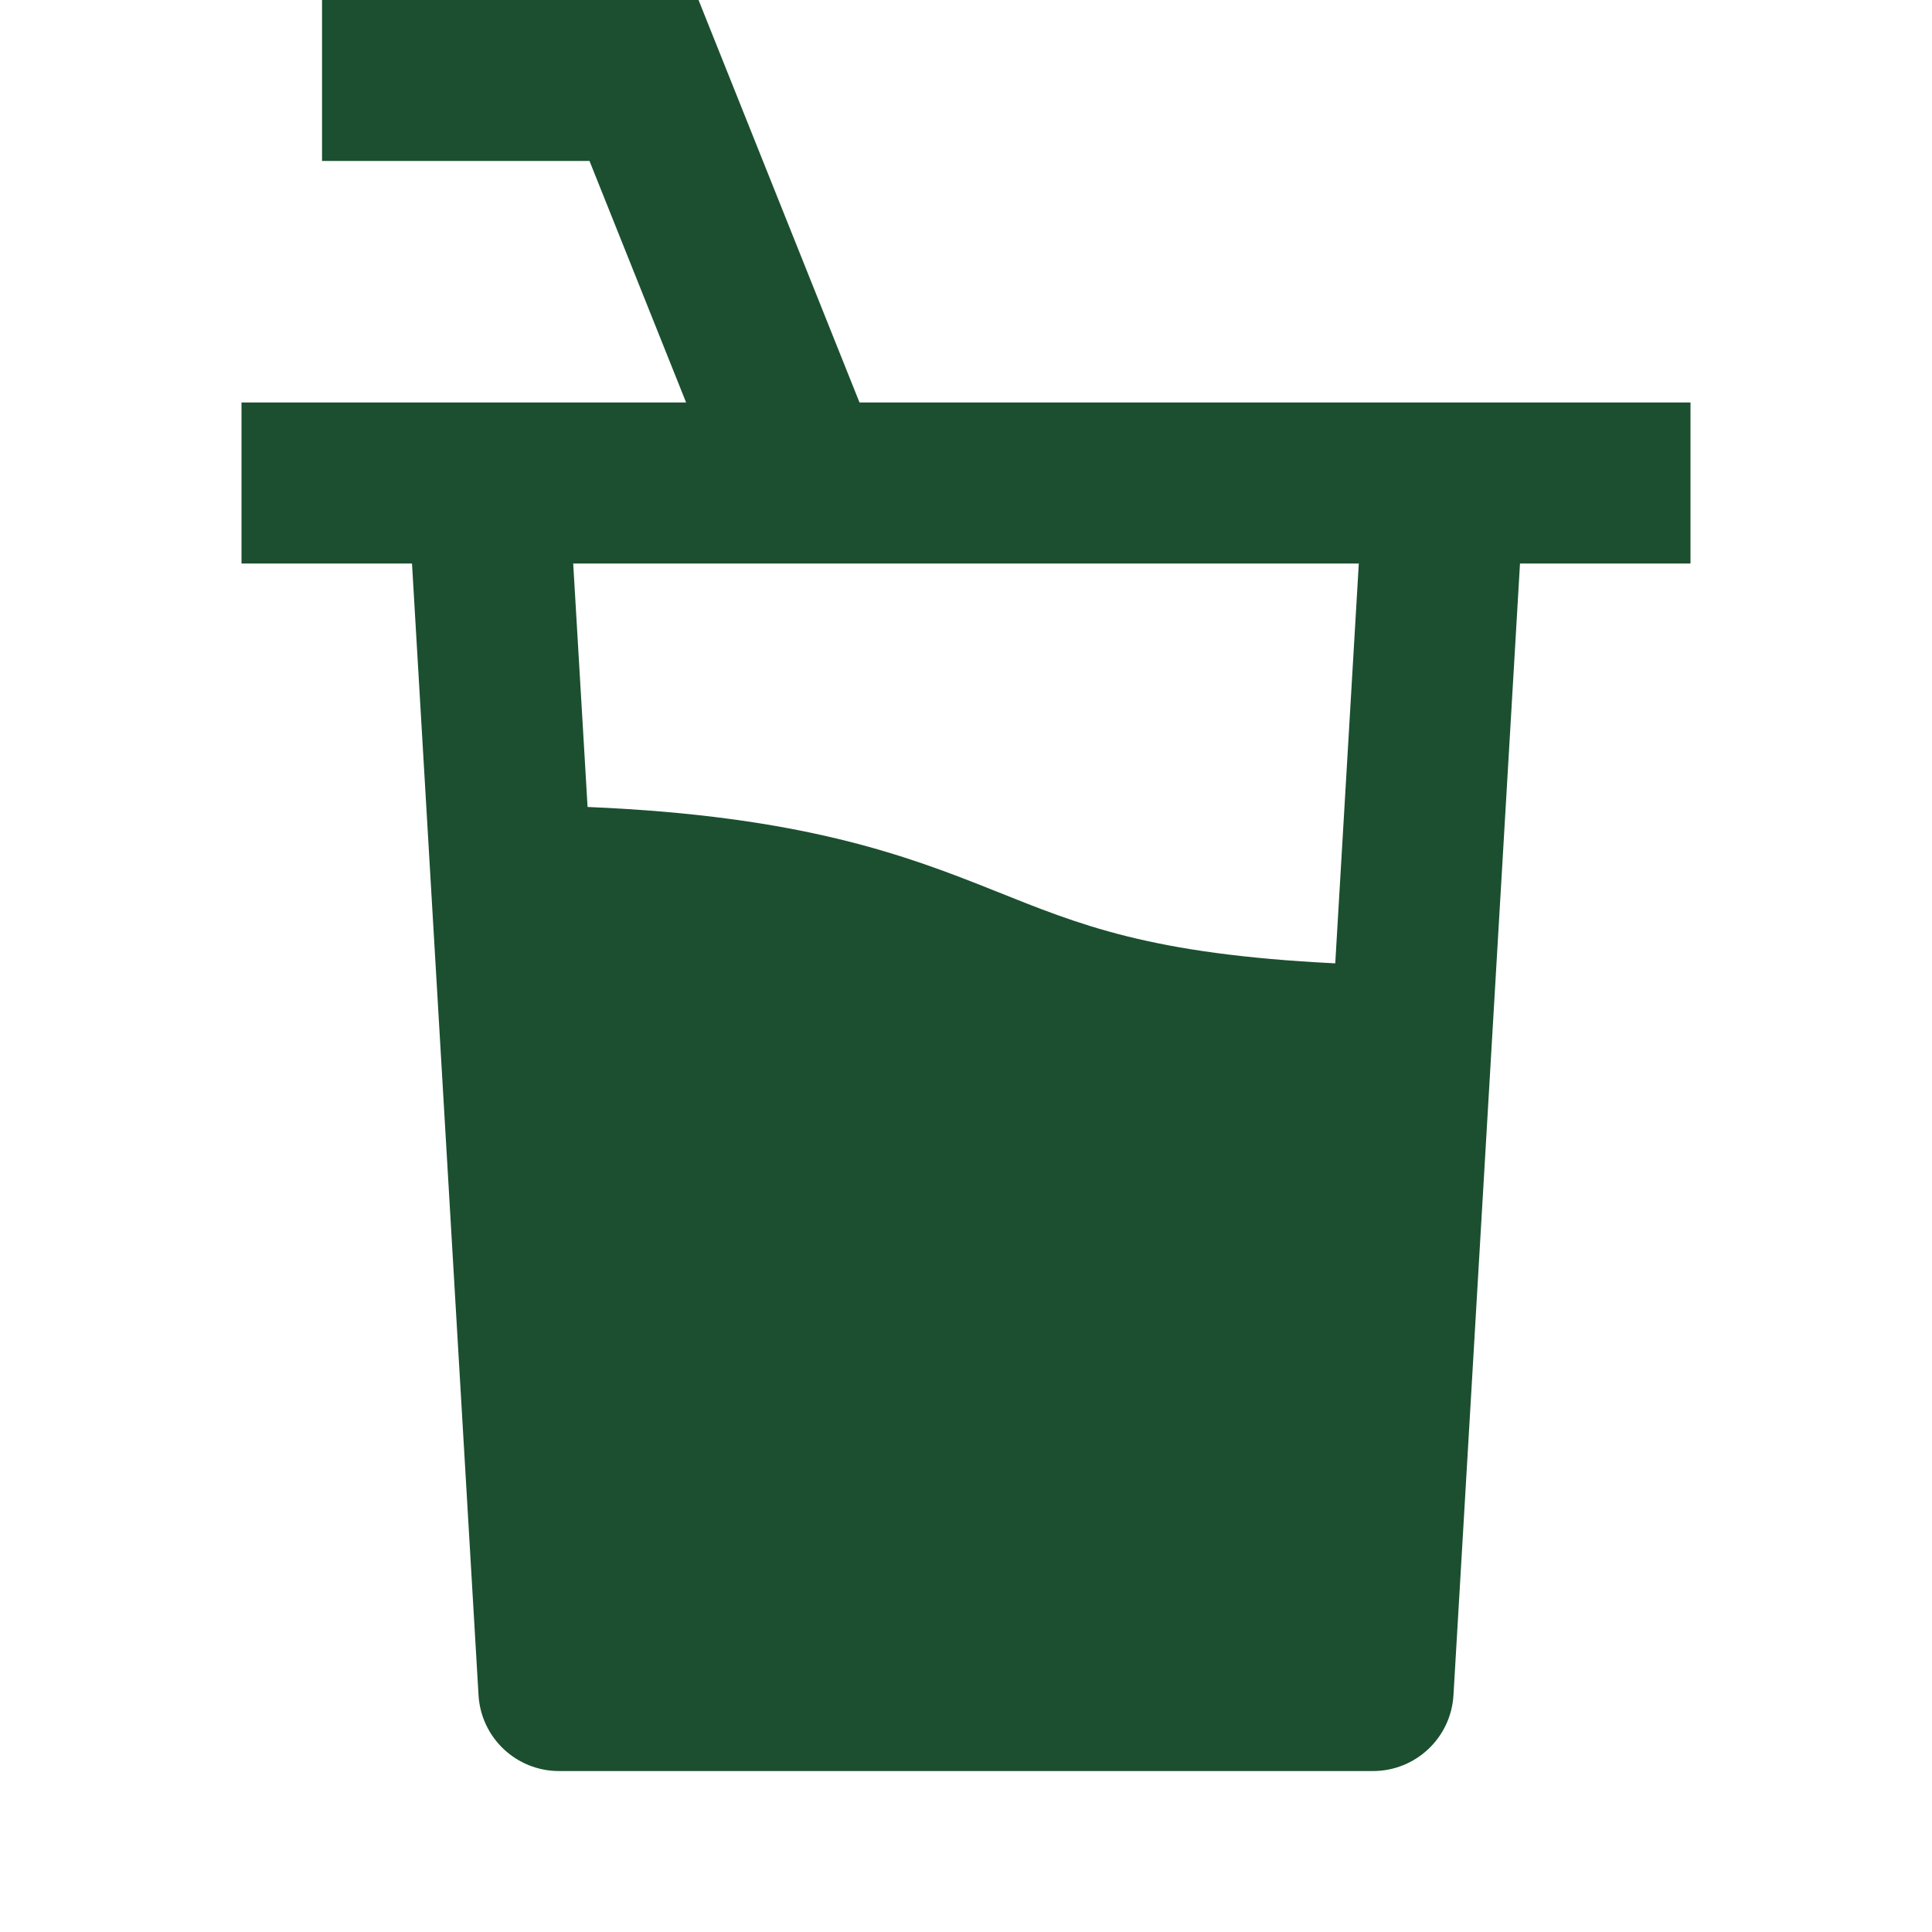 <svg width="16" height="16" viewBox="0 0 16 16" fill="none" xmlns="http://www.w3.org/2000/svg">
<path d="M4.882 1.333H2.667V0H5.785L7.118 3.333H14V4.667H12.588L12.037 14.039C12.016 14.392 11.724 14.667 11.371 14.667H4.629C4.276 14.667 3.984 14.392 3.963 14.039L3.412 4.667H2V3.333H5.682L4.882 1.333ZM4.747 4.667L4.866 6.683C6.647 6.757 7.512 7.087 8.24 7.378C8.941 7.658 9.52 7.902 11.058 7.978L11.253 4.667H4.747Z" fill="#1B4F30"/>
</svg>
